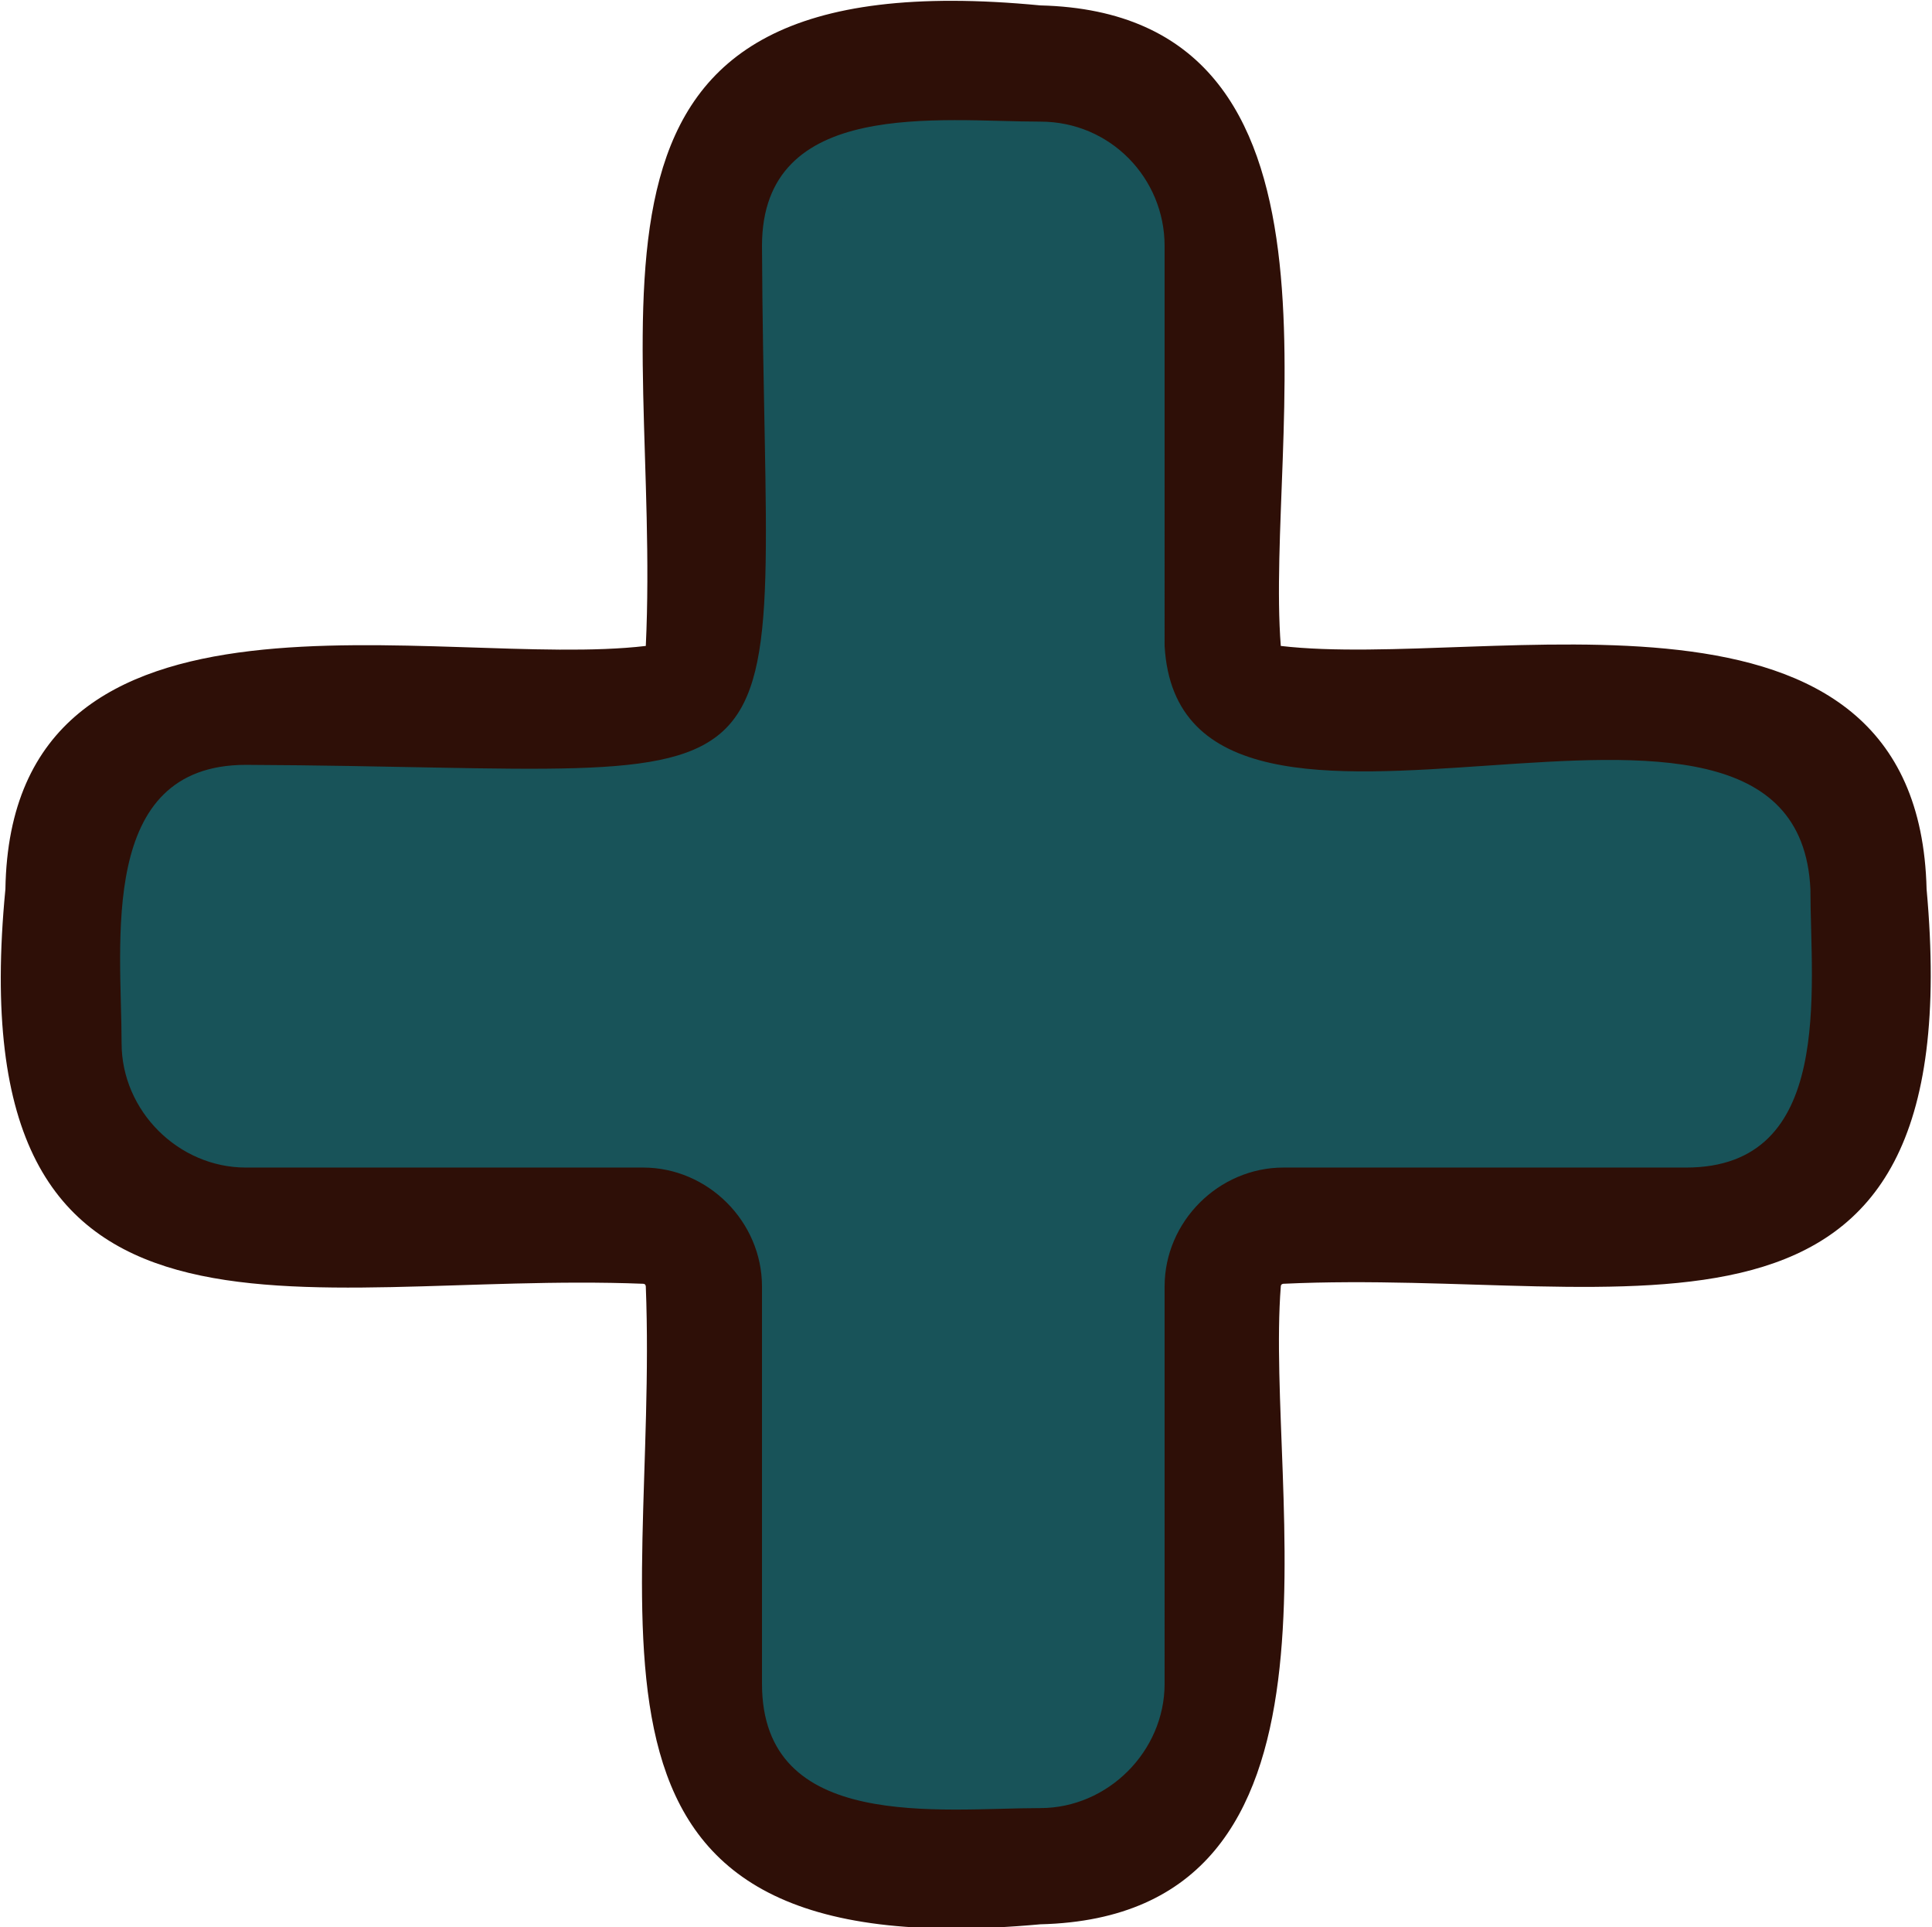 <?xml version="1.0" encoding="UTF-8"?> <!-- Generator: Adobe Illustrator 25.4.0, SVG Export Plug-In . SVG Version: 6.00 Build 0) --> <svg xmlns="http://www.w3.org/2000/svg" xmlns:xlink="http://www.w3.org/1999/xlink" id="Слой_1" x="0px" y="0px" viewBox="0 0 71.5 71.3" style="enable-background:new 0 0 71.5 71.3;" xml:space="preserve"> <style type="text/css"> .st0{fill:#185359;} .st1{fill:#2E0F07;} </style> <g id="Слой_2_00000147921304961913090220000004732802710901490331_"> <g id="Objects"> <g id="Metaverse"> <path class="st0" d="M9.1,26.1c21-0.3,16.6,3.6,17-17.1c0.3-7.1,7.1-7,12.5-6.8c13,0.3,2.3,23.6,9,23.8 c6.1,0.8,21.6-3.4,21.6,6.8c0.2,5.4,0.4,12.2-6.8,12.4H47.5c-1.2,0-2.2,1-2.2,2.2c-0.8,6.1,3.3,21.3-6.7,21.4h-5.7 c-10.1,0-6-15.4-6.8-21.4c0-1.2-1-2.2-2.2-2.2c-6.1-0.8-21.4,3.3-21.5-6.7C2.1,33.2,1.9,26.4,9.1,26.1z"></path> <path class="st0" d="M31,17.1c0,7.8-1.7,7.8-1.7,0S31,9.3,31,17.1z"></path> <path class="st0" d="M31.2,8c0,2.1-1.9,2.1-1.8,0S31.2,6,31.2,8z"></path> <path class="st0" d="M62.4,26.1H47.5c-3.5,0.1-1.9-6-2.2-8C37.2,31.4,17.9,38.2,2.3,33C2.1,38.4,2,45,9.1,45.3h14.7 c1.2,0,2.2,1,2.2,2.2c0.8,6.1-3.3,21.4,6.7,21.4h5.7c10.1,0,6-15.4,6.7-21.4c0-1.2,1-2.2,2.2-2.2h14.9c7.1-0.2,7-7.1,6.8-12.4 C69.1,29.1,66.1,26.1,62.4,26.1z"></path> <path class="st1" d="M38.5,71.2c-18.6,1.7-14.1-10.8-14.6-23.6c0,0,0-0.1-0.1-0.1l0,0c-12.7-0.5-25.4,4-23.6-14.6 c0.2-12.4,16.1-8.1,23.7-9c0.6-12.7-4.1-25.5,14.6-23.7c12.2,0.3,8.3,16,8.9,23.7c7.7,0.9,23.6-3.5,23.9,9 c1.7,18.7-11,14-23.8,14.6c0,0-0.1,0-0.1,0.1l0,0C46.8,55.3,50.7,70.9,38.5,71.2z M9.1,28.3c-5.5,0-4.6,6.6-4.6,10.3 c0,2.5,2.1,4.6,4.6,4.6h14.7c2.4,0,4.4,2,4.4,4.4v14.7c0,5.5,6.6,4.6,10.3,4.6c2.5,0,4.6-2.1,4.6-4.6l0,0V47.6 c0-2.4,2-4.4,4.4-4.4h14.9c5.5,0,4.6-6.6,4.6-10.3c-0.5-10.7-23.3,1.5-23.9-9V9.1c0-2.5-2-4.6-4.6-4.6c-3.7,0-10.3-0.9-10.3,4.6 C28.3,31,30.9,28.4,9.1,28.3z"></path> </g> </g> </g> </svg> 